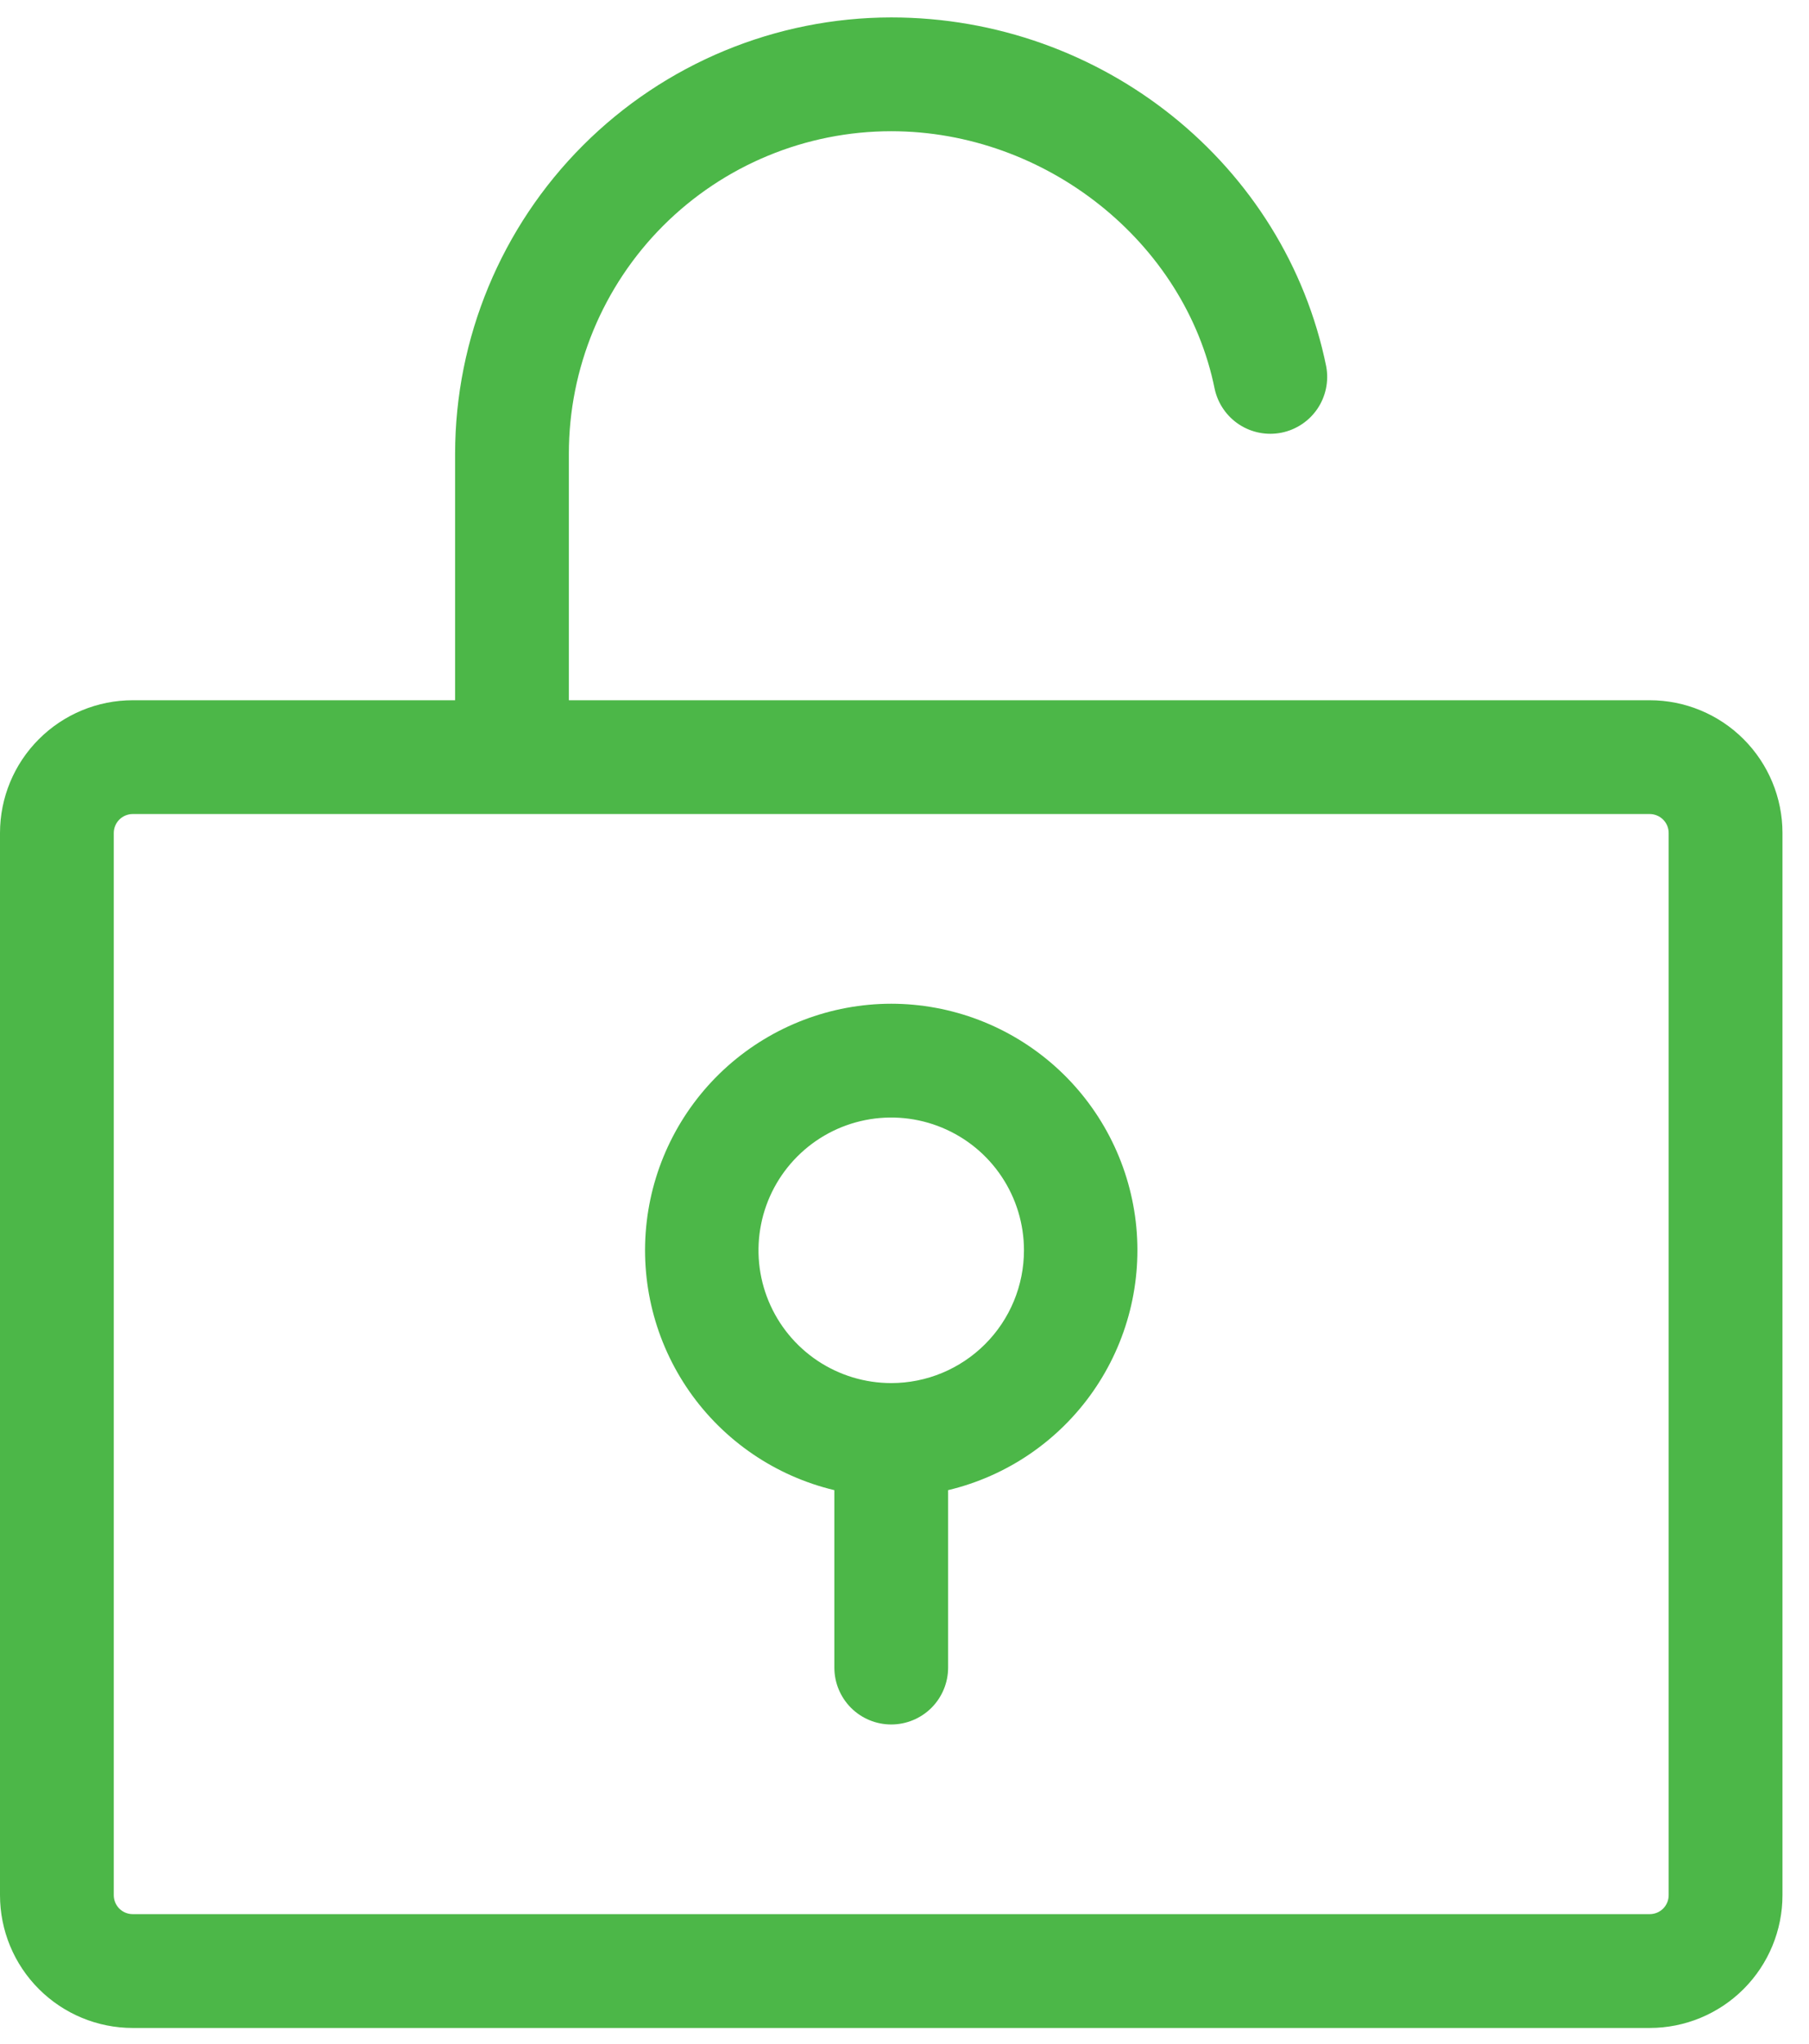 <svg width="54" height="61" viewBox="0 0 54 61" fill="none" xmlns="http://www.w3.org/2000/svg">
<path d="M49.245 20.897H16.981V13.539C16.981 10.987 17.995 8.539 19.799 6.734C21.604 4.93 24.052 3.916 26.604 3.916C31.217 3.916 35.377 7.224 36.26 11.611C36.356 12.046 36.619 12.427 36.992 12.67C37.365 12.913 37.819 13 38.256 12.912C38.693 12.823 39.077 12.567 39.327 12.198C39.576 11.828 39.67 11.376 39.589 10.938C38.363 4.901 32.904 0.52 26.604 0.52C23.152 0.524 19.843 1.897 17.403 4.338C14.963 6.778 13.589 10.087 13.585 13.539V20.897H3.962C2.911 20.897 1.904 21.315 1.161 22.058C0.417 22.801 0 23.808 0 24.859V56.557C0 57.608 0.417 58.616 1.161 59.359C1.904 60.102 2.911 60.52 3.962 60.52H49.245C50.296 60.52 51.304 60.102 52.047 59.359C52.79 58.616 53.208 57.608 53.208 56.557V24.859C53.208 23.808 52.79 22.801 52.047 22.058C51.304 21.315 50.296 20.897 49.245 20.897ZM49.811 56.557C49.811 56.708 49.752 56.852 49.645 56.958C49.539 57.064 49.395 57.123 49.245 57.123H3.962C3.812 57.123 3.668 57.064 3.562 56.958C3.456 56.852 3.396 56.708 3.396 56.557V24.859C3.396 24.709 3.456 24.565 3.562 24.459C3.668 24.353 3.812 24.293 3.962 24.293H49.245C49.395 24.293 49.539 24.353 49.645 24.459C49.752 24.565 49.811 24.709 49.811 24.859V56.557ZM26.604 29.954C24.802 29.956 23.064 30.62 21.718 31.818C20.373 33.017 19.514 34.668 19.305 36.457C19.096 38.247 19.55 40.051 20.582 41.528C21.615 43.005 23.153 44.052 24.906 44.47V49.765C24.906 50.215 25.085 50.647 25.403 50.966C25.721 51.284 26.153 51.463 26.604 51.463C27.054 51.463 27.486 51.284 27.805 50.966C28.123 50.647 28.302 50.215 28.302 49.765V44.47C30.055 44.052 31.593 43.005 32.625 41.528C33.657 40.051 34.112 38.247 33.903 36.457C33.693 34.668 32.835 33.017 31.489 31.818C30.144 30.62 28.406 29.956 26.604 29.954ZM26.604 41.275C25.82 41.275 25.054 41.042 24.402 40.607C23.751 40.171 23.243 39.553 22.943 38.828C22.643 38.105 22.565 37.308 22.718 36.539C22.87 35.771 23.248 35.065 23.802 34.511C24.356 33.956 25.062 33.579 25.831 33.426C26.599 33.273 27.396 33.352 28.12 33.652C28.844 33.952 29.463 34.459 29.898 35.111C30.334 35.763 30.566 36.529 30.566 37.312C30.566 38.363 30.149 39.371 29.405 40.114C28.662 40.857 27.655 41.275 26.604 41.275Z" fill="#4CB748"/>
</svg>
